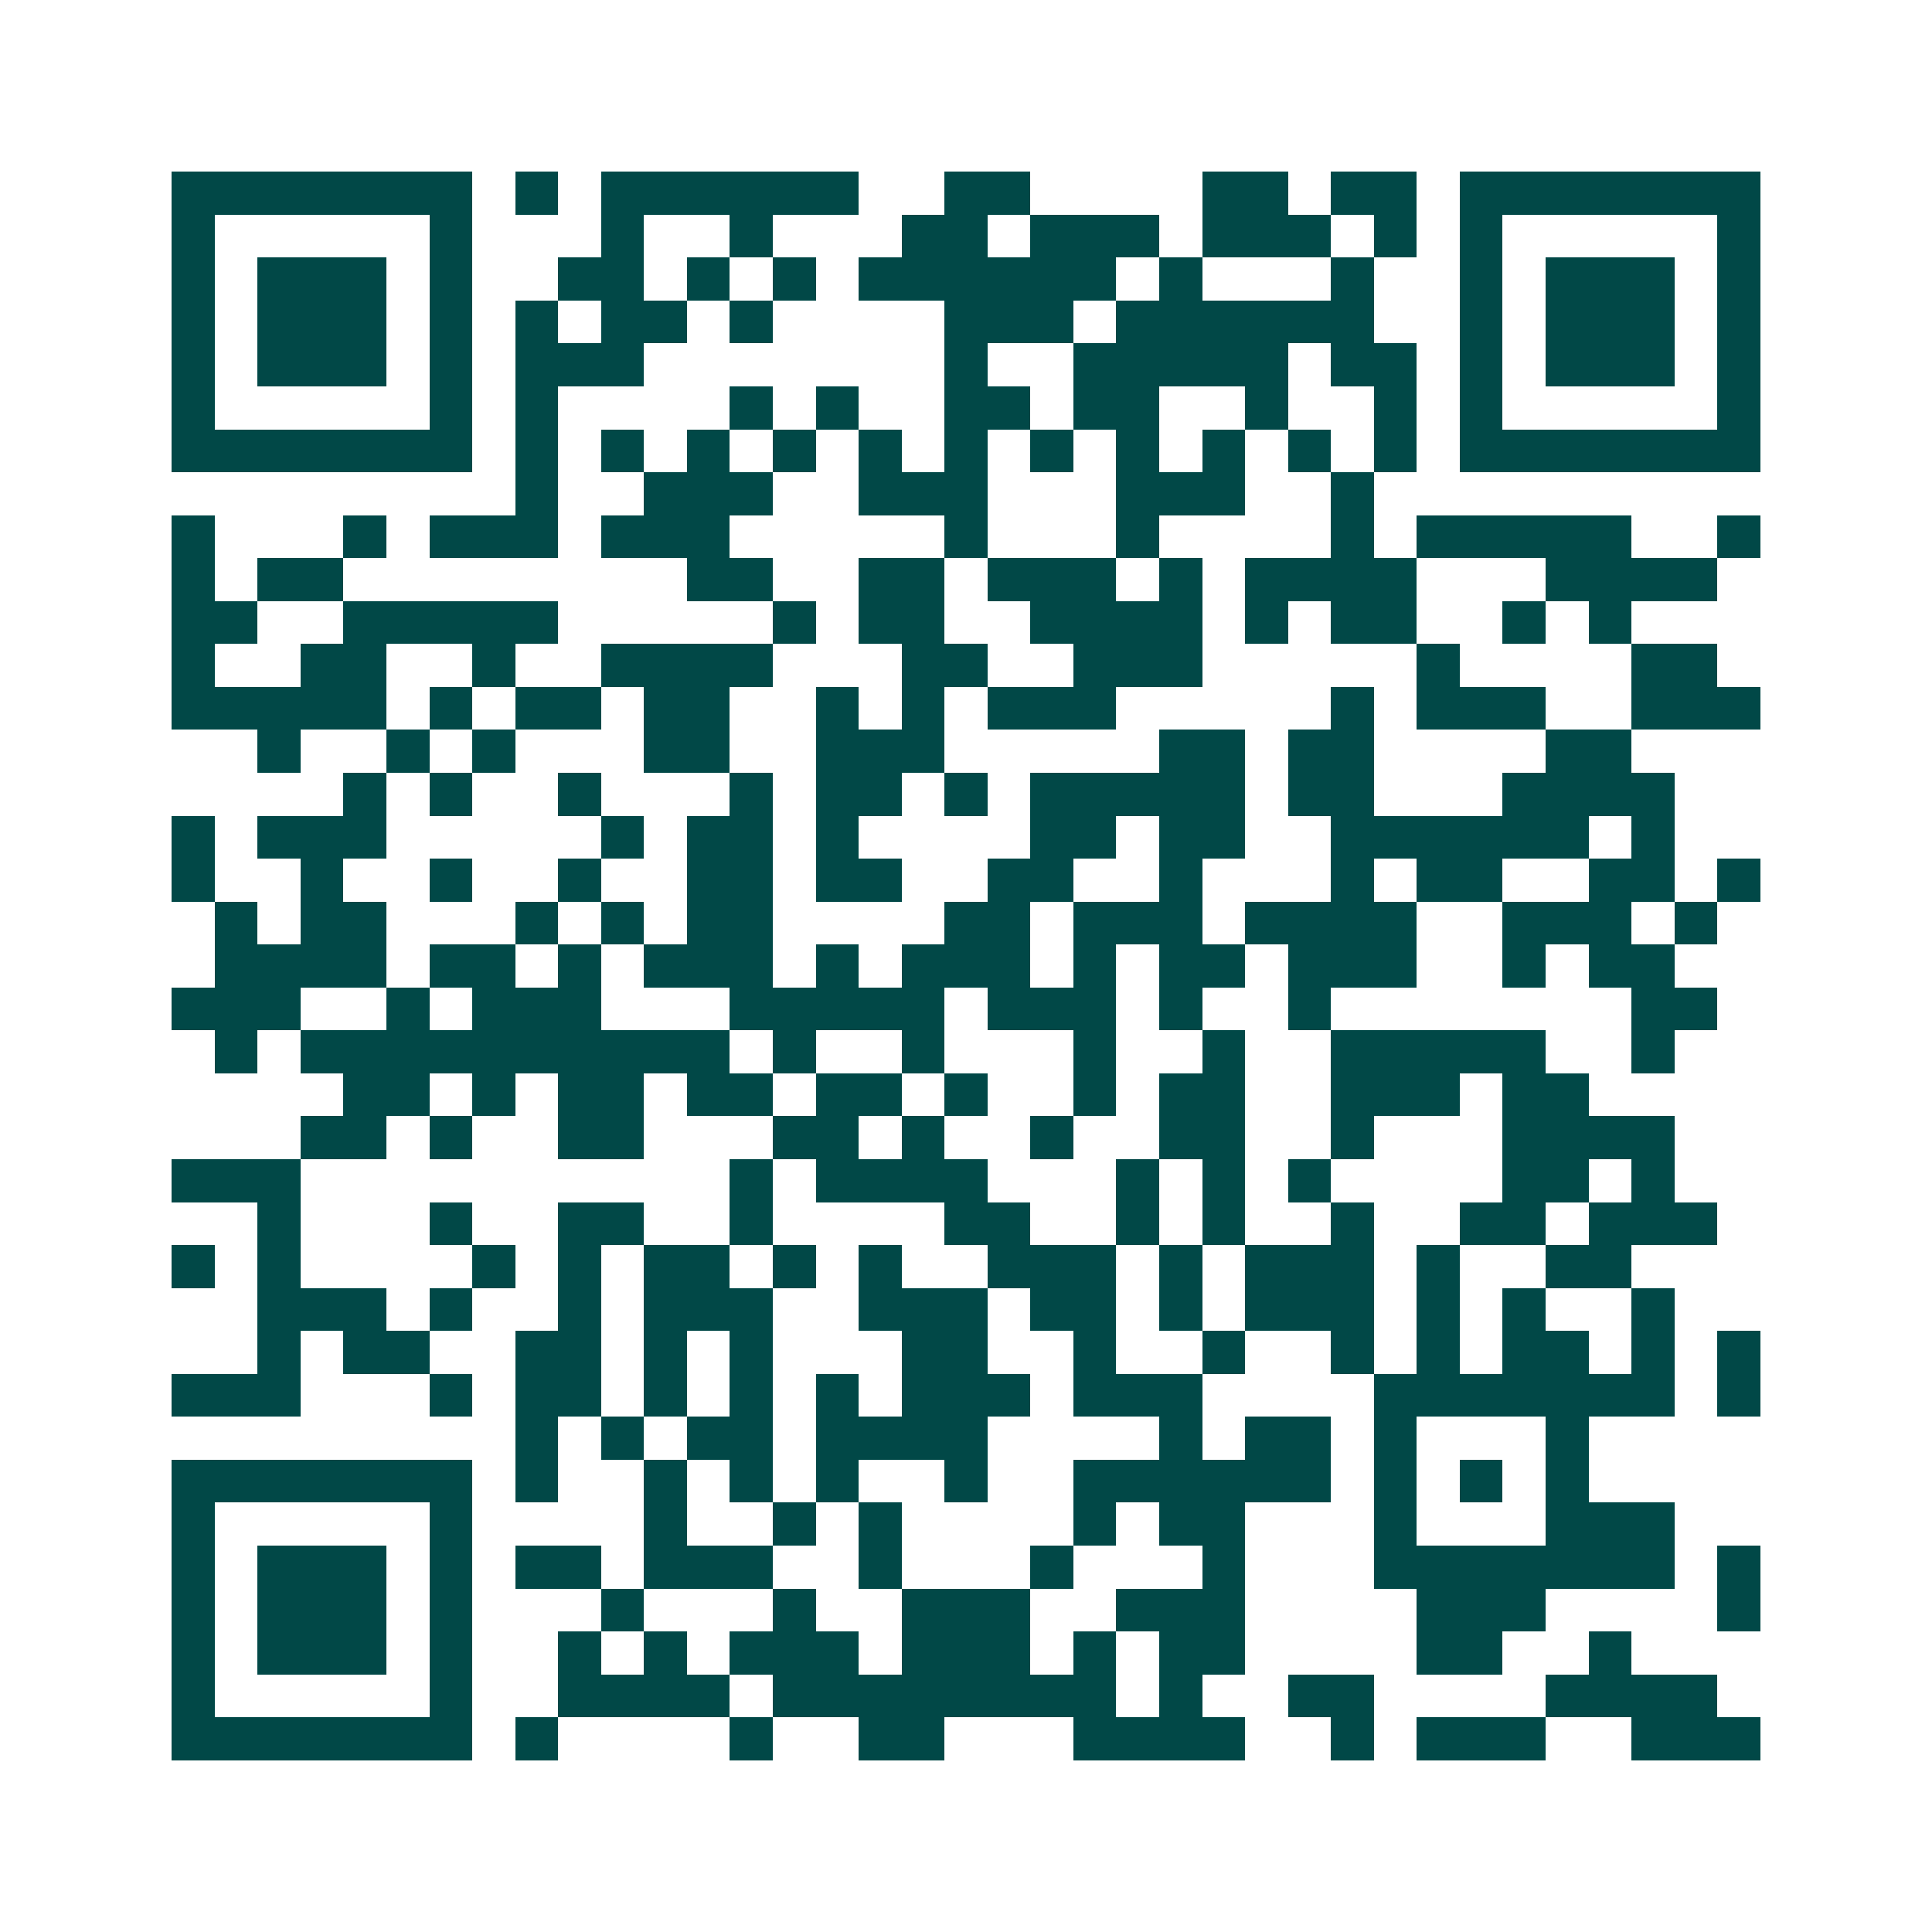 <svg xmlns="http://www.w3.org/2000/svg" width="200" height="200" viewBox="0 0 45 45" shape-rendering="crispEdges"><path fill="#ffffff" d="M0 0h45v45H0z"/><path stroke="#014847" d="M4 4.5h7m1 0h1m1 0h6m2 0h2m4 0h2m1 0h2m1 0h7M4 5.5h1m5 0h1m3 0h1m2 0h1m3 0h2m1 0h3m1 0h3m1 0h1m1 0h1m5 0h1M4 6.5h1m1 0h3m1 0h1m2 0h2m1 0h1m1 0h1m1 0h6m1 0h1m3 0h1m2 0h1m1 0h3m1 0h1M4 7.5h1m1 0h3m1 0h1m1 0h1m1 0h2m1 0h1m4 0h3m1 0h6m2 0h1m1 0h3m1 0h1M4 8.5h1m1 0h3m1 0h1m1 0h3m7 0h1m2 0h5m1 0h2m1 0h1m1 0h3m1 0h1M4 9.5h1m5 0h1m1 0h1m4 0h1m1 0h1m2 0h2m1 0h2m2 0h1m2 0h1m1 0h1m5 0h1M4 10.5h7m1 0h1m1 0h1m1 0h1m1 0h1m1 0h1m1 0h1m1 0h1m1 0h1m1 0h1m1 0h1m1 0h1m1 0h7M12 11.5h1m2 0h3m2 0h3m3 0h3m2 0h1M4 12.5h1m3 0h1m1 0h3m1 0h3m5 0h1m3 0h1m4 0h1m1 0h5m2 0h1M4 13.5h1m1 0h2m8 0h2m2 0h2m1 0h3m1 0h1m1 0h4m3 0h4M4 14.5h2m2 0h5m5 0h1m1 0h2m2 0h4m1 0h1m1 0h2m2 0h1m1 0h1M4 15.5h1m2 0h2m2 0h1m2 0h4m3 0h2m2 0h3m5 0h1m4 0h2M4 16.5h5m1 0h1m1 0h2m1 0h2m2 0h1m1 0h1m1 0h3m5 0h1m1 0h3m2 0h3M6 17.5h1m2 0h1m1 0h1m3 0h2m2 0h3m5 0h2m1 0h2m4 0h2M8 18.5h1m1 0h1m2 0h1m3 0h1m1 0h2m1 0h1m1 0h5m1 0h2m3 0h4M4 19.5h1m1 0h3m5 0h1m1 0h2m1 0h1m4 0h2m1 0h2m2 0h6m1 0h1M4 20.5h1m2 0h1m2 0h1m2 0h1m2 0h2m1 0h2m2 0h2m2 0h1m3 0h1m1 0h2m2 0h2m1 0h1M5 21.5h1m1 0h2m3 0h1m1 0h1m1 0h2m4 0h2m1 0h3m1 0h4m2 0h3m1 0h1M5 22.5h4m1 0h2m1 0h1m1 0h3m1 0h1m1 0h3m1 0h1m1 0h2m1 0h3m2 0h1m1 0h2M4 23.5h3m2 0h1m1 0h3m3 0h5m1 0h3m1 0h1m2 0h1m7 0h2M5 24.5h1m1 0h10m1 0h1m2 0h1m3 0h1m2 0h1m2 0h5m2 0h1M8 25.5h2m1 0h1m1 0h2m1 0h2m1 0h2m1 0h1m2 0h1m1 0h2m2 0h3m1 0h2M7 26.5h2m1 0h1m2 0h2m3 0h2m1 0h1m2 0h1m2 0h2m2 0h1m3 0h4M4 27.5h3m10 0h1m1 0h4m3 0h1m1 0h1m1 0h1m4 0h2m1 0h1M6 28.5h1m3 0h1m2 0h2m2 0h1m4 0h2m2 0h1m1 0h1m2 0h1m2 0h2m1 0h3M4 29.5h1m1 0h1m4 0h1m1 0h1m1 0h2m1 0h1m1 0h1m2 0h3m1 0h1m1 0h3m1 0h1m2 0h2M6 30.5h3m1 0h1m2 0h1m1 0h3m2 0h3m1 0h2m1 0h1m1 0h3m1 0h1m1 0h1m2 0h1M6 31.5h1m1 0h2m2 0h2m1 0h1m1 0h1m3 0h2m2 0h1m2 0h1m2 0h1m1 0h1m1 0h2m1 0h1m1 0h1M4 32.5h3m3 0h1m1 0h2m1 0h1m1 0h1m1 0h1m1 0h3m1 0h3m4 0h7m1 0h1M12 33.5h1m1 0h1m1 0h2m1 0h4m4 0h1m1 0h2m1 0h1m3 0h1M4 34.5h7m1 0h1m2 0h1m1 0h1m1 0h1m2 0h1m2 0h6m1 0h1m1 0h1m1 0h1M4 35.5h1m5 0h1m4 0h1m2 0h1m1 0h1m4 0h1m1 0h2m3 0h1m3 0h3M4 36.5h1m1 0h3m1 0h1m1 0h2m1 0h3m2 0h1m3 0h1m3 0h1m3 0h7m1 0h1M4 37.5h1m1 0h3m1 0h1m3 0h1m3 0h1m2 0h3m2 0h3m4 0h3m4 0h1M4 38.5h1m1 0h3m1 0h1m2 0h1m1 0h1m1 0h3m1 0h3m1 0h1m1 0h2m4 0h2m2 0h1M4 39.5h1m5 0h1m2 0h4m1 0h8m1 0h1m2 0h2m4 0h4M4 40.5h7m1 0h1m4 0h1m2 0h2m3 0h4m2 0h1m1 0h3m2 0h3"/></svg>
